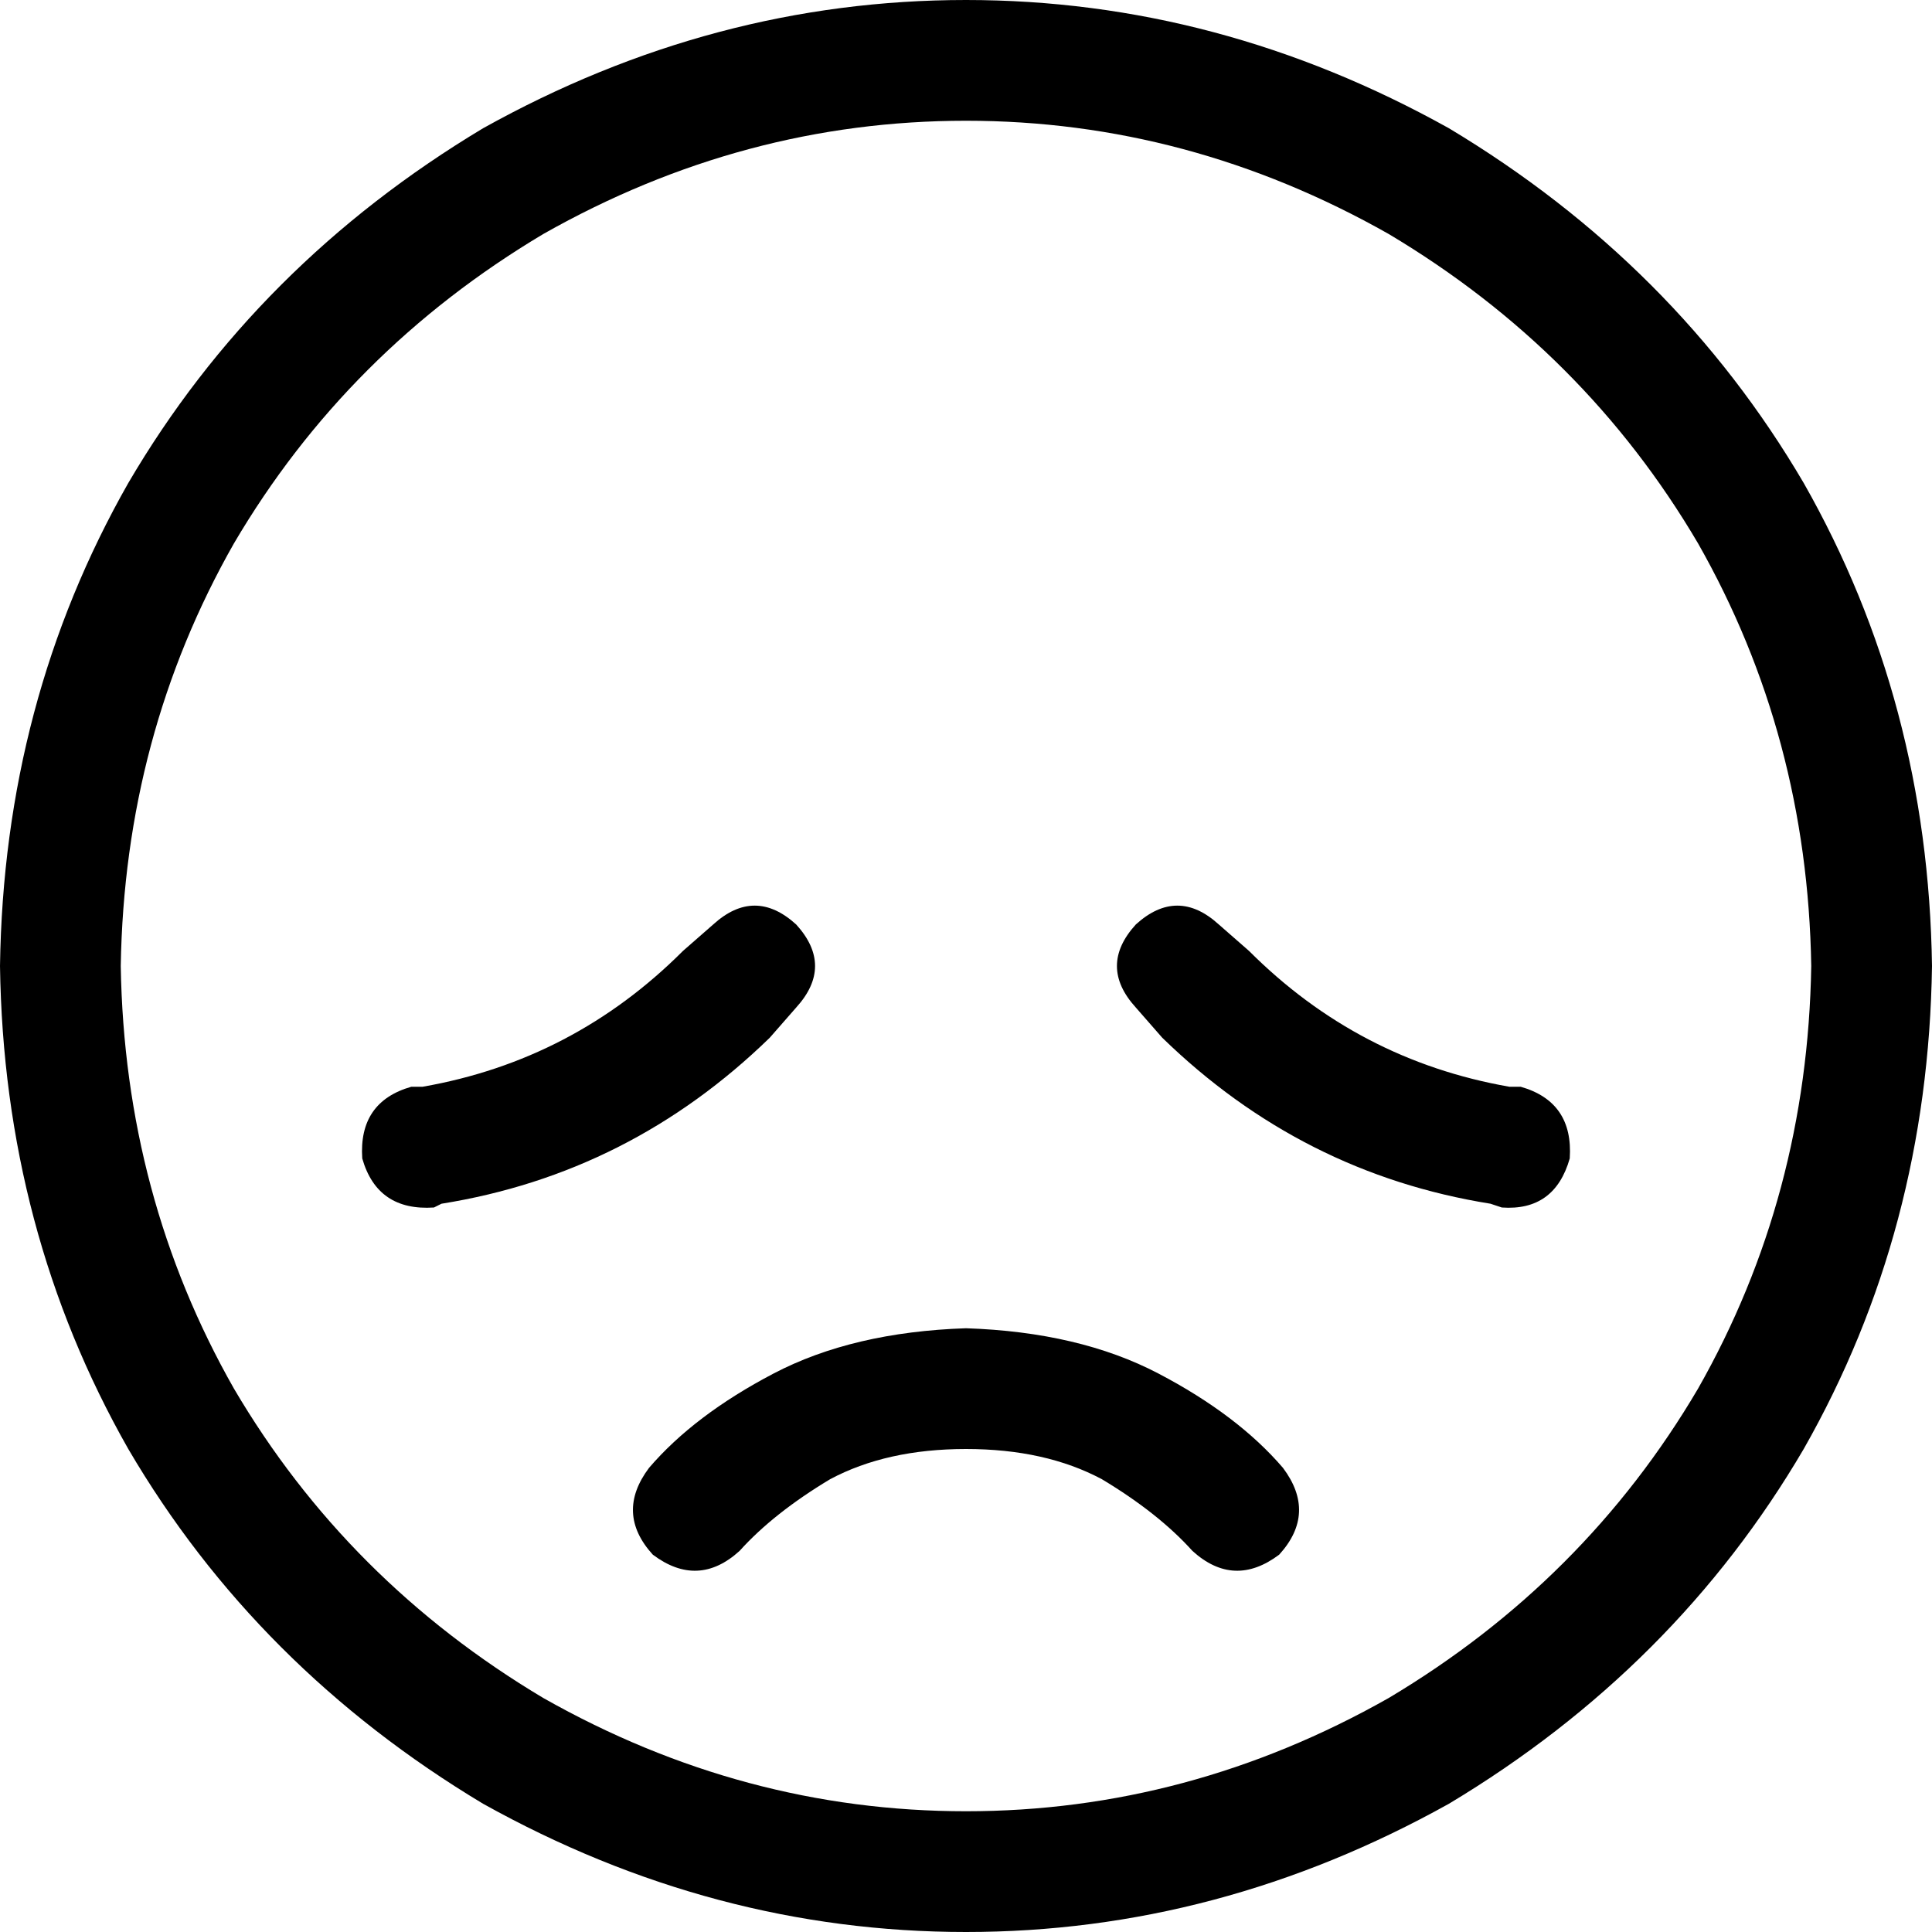 <svg xmlns="http://www.w3.org/2000/svg" viewBox="0 0 512 512">
  <path d="M 480 256 Q 479 195 450 144 L 450 144 L 450 144 Q 420 93 368 62 Q 315 32 256 32 Q 197 32 144 62 Q 92 93 62 144 Q 33 195 32 256 Q 33 317 62 368 Q 92 419 144 450 Q 197 480 256 480 Q 315 480 368 450 Q 420 419 450 368 Q 479 317 480 256 L 480 256 Z M 0 256 Q 1 186 34 128 L 34 128 L 34 128 Q 68 70 128 34 Q 189 0 256 0 Q 323 0 384 34 Q 444 70 478 128 Q 511 186 512 256 Q 511 326 478 384 Q 444 442 384 478 Q 323 512 256 512 Q 189 512 128 478 Q 68 442 34 384 Q 1 326 0 256 L 0 256 Z M 316 411 Q 307 401 292 392 L 292 392 L 292 392 Q 277 384 256 384 Q 235 384 220 392 Q 205 401 196 411 Q 185 421 173 412 Q 163 401 172 389 Q 184 375 205 364 Q 226 353 256 352 Q 286 353 307 364 Q 328 375 340 389 Q 349 401 339 412 Q 327 421 316 411 L 316 411 Z M 211 267 L 204 275 L 211 267 L 204 275 Q 167 311 117 319 L 115 320 L 115 320 Q 100 321 96 307 Q 95 292 109 288 L 112 288 L 112 288 Q 152 281 181 252 L 189 245 L 189 245 Q 200 235 211 245 Q 221 256 211 267 L 211 267 Z M 301 267 Q 291 256 301 245 Q 312 235 323 245 L 331 252 L 331 252 Q 360 281 400 288 L 403 288 L 403 288 Q 417 292 416 307 Q 412 321 398 320 L 395 319 L 395 319 Q 345 311 308 275 L 301 267 L 301 267 Z" />
</svg>